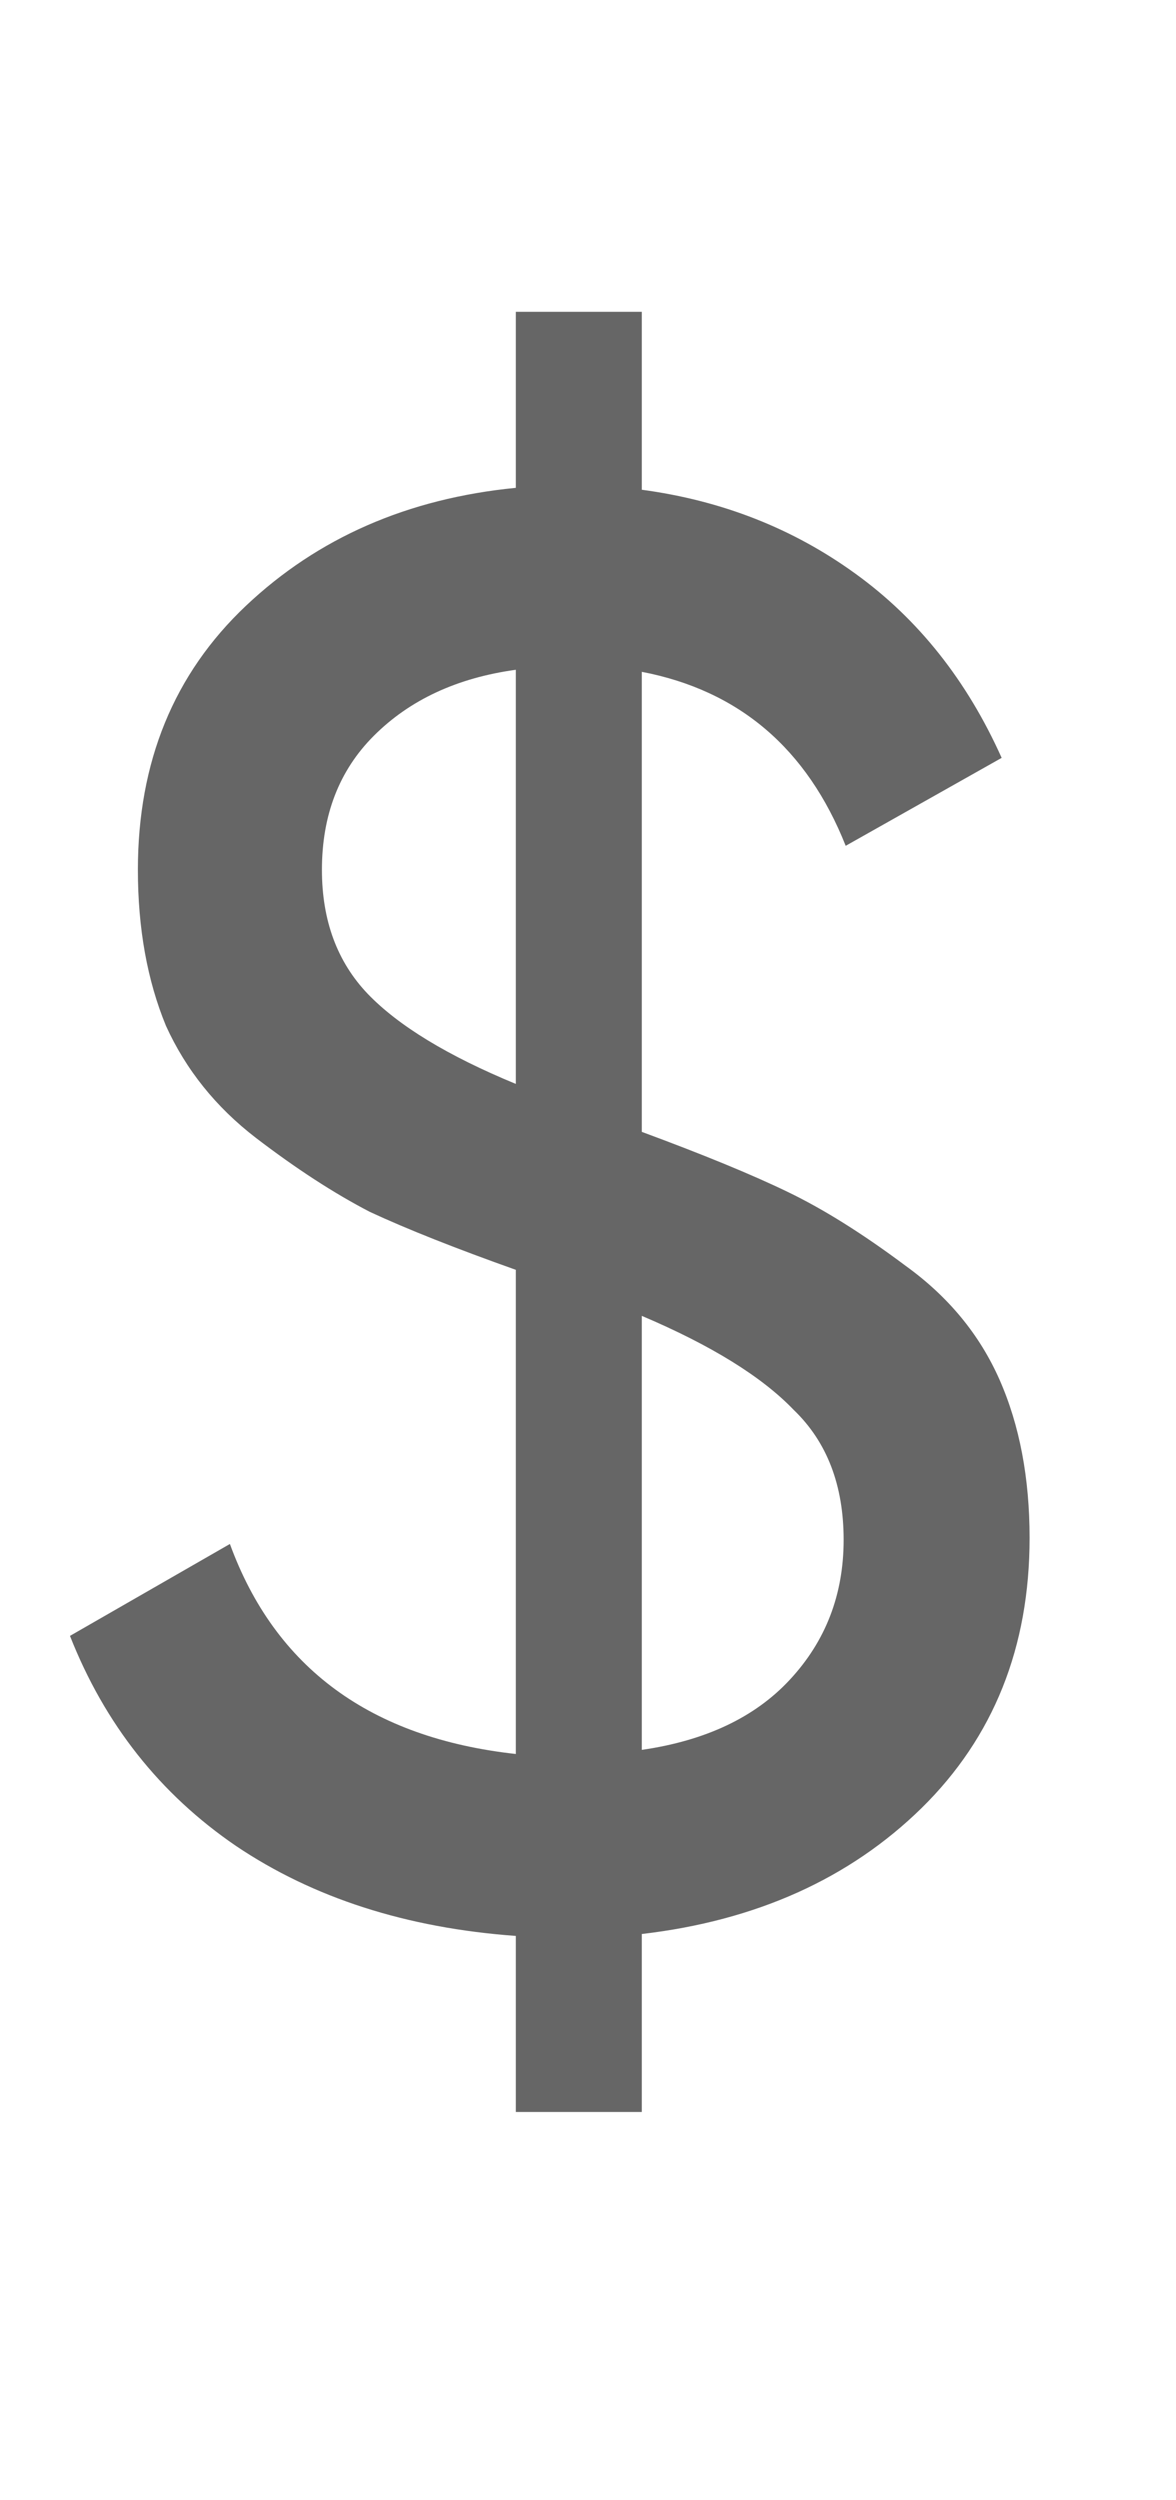 <?xml version="1.0" encoding="UTF-8"?> <svg xmlns="http://www.w3.org/2000/svg" width="8" height="17" viewBox="0 0 8 17" fill="none"> <path d="M7.004 10.457C7.004 11.2 6.759 11.812 6.27 12.293C5.78 12.773 5.145 13.059 4.366 13.15V14.36H3.509V13.163C2.765 13.109 2.131 12.905 1.605 12.551C1.088 12.198 0.712 11.722 0.476 11.123L1.564 10.498C1.872 11.341 2.521 11.817 3.509 11.926V8.634C3.101 8.489 2.77 8.358 2.516 8.24C2.271 8.113 2.013 7.945 1.741 7.737C1.469 7.528 1.265 7.274 1.129 6.975C1.002 6.667 0.938 6.313 0.938 5.914C0.938 5.18 1.183 4.582 1.673 4.119C2.162 3.657 2.774 3.389 3.509 3.317V2.12H4.366V3.33C4.91 3.403 5.395 3.593 5.821 3.902C6.247 4.21 6.578 4.627 6.814 5.153L5.753 5.751C5.49 5.089 5.027 4.695 4.366 4.568V7.696C4.783 7.85 5.114 7.986 5.358 8.104C5.603 8.222 5.871 8.39 6.161 8.607C6.451 8.816 6.664 9.074 6.8 9.382C6.936 9.691 7.004 10.049 7.004 10.457ZM2.19 5.914C2.19 6.259 2.294 6.54 2.502 6.758C2.711 6.975 3.046 7.179 3.509 7.37V4.554C3.11 4.609 2.788 4.758 2.543 5.003C2.307 5.239 2.19 5.543 2.19 5.914ZM4.366 11.898C4.801 11.835 5.136 11.676 5.372 11.422C5.617 11.159 5.739 10.842 5.739 10.47C5.739 10.099 5.626 9.804 5.399 9.586C5.182 9.36 4.837 9.147 4.366 8.947V11.898Z" fill="#666666"></path> </svg> 